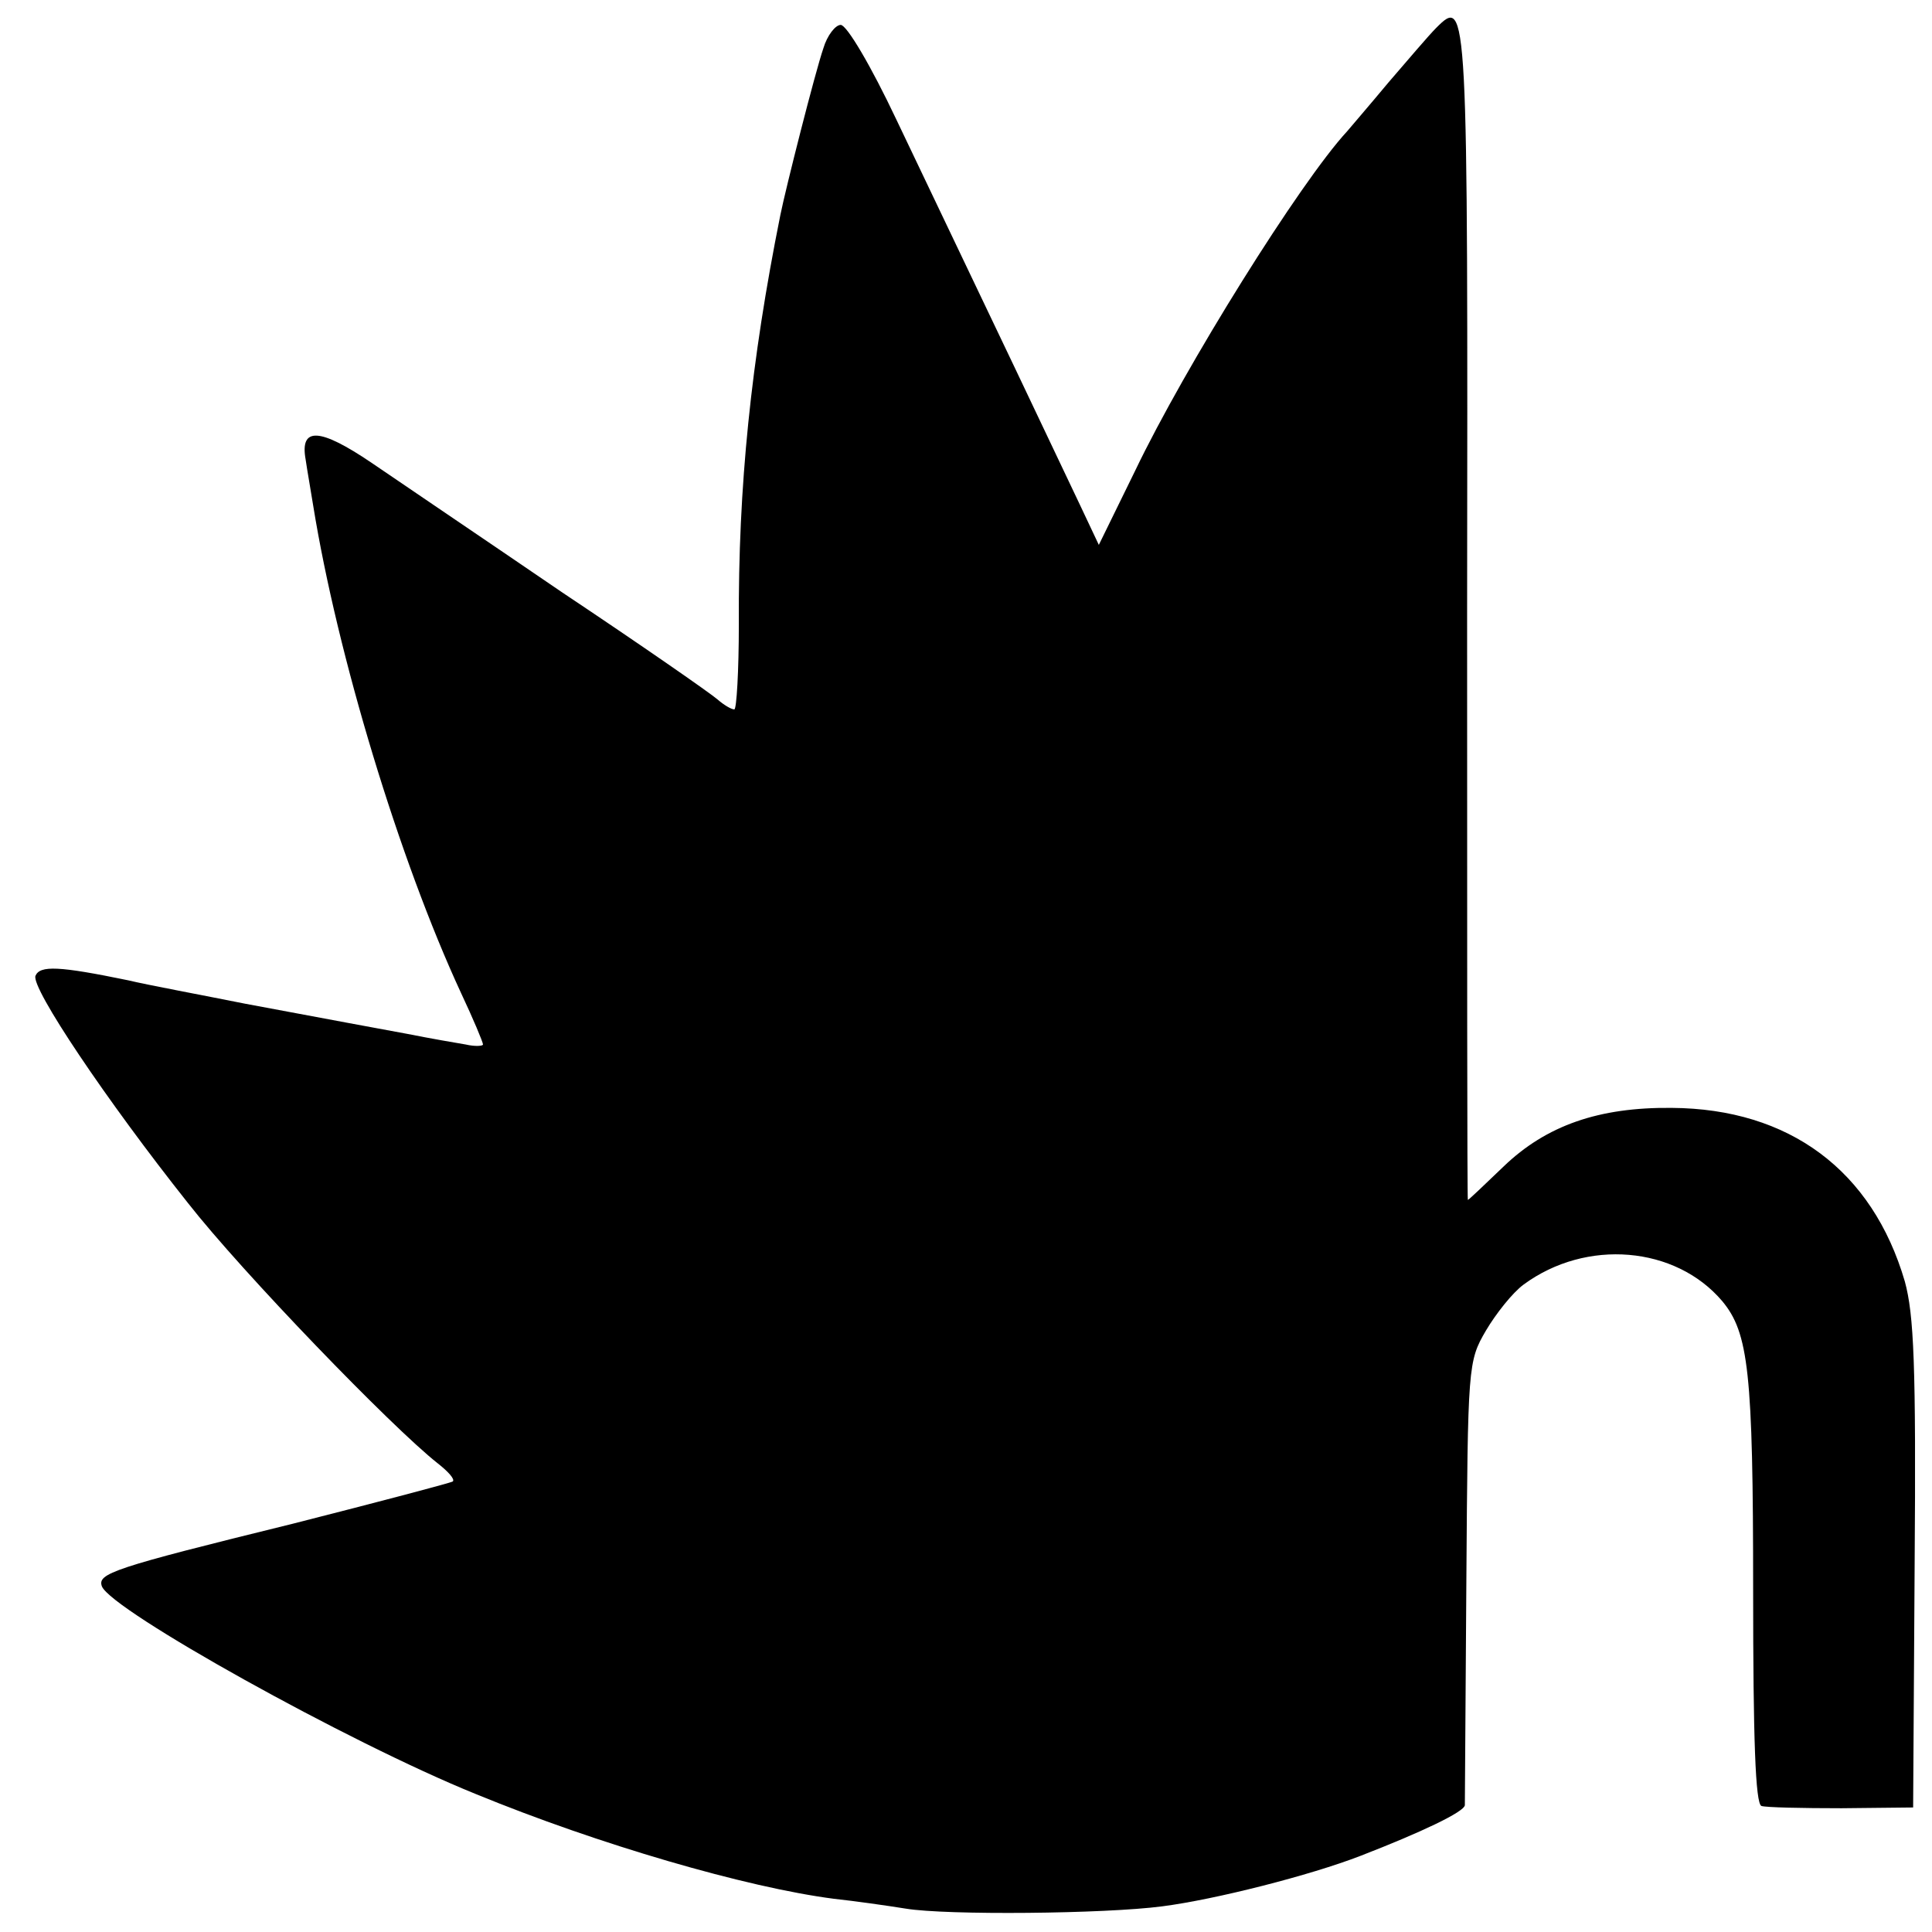 <?xml version="1.0" standalone="no"?>
<!DOCTYPE svg PUBLIC "-//W3C//DTD SVG 20010904//EN"
 "http://www.w3.org/TR/2001/REC-SVG-20010904/DTD/svg10.dtd">
<svg version="1.0" xmlns="http://www.w3.org/2000/svg"
 width="256pt" height="256pt" viewBox="0 0 256 256"
 preserveAspectRatio="xMidYMid meet">
<g transform="translate(0,256) scale(0.1,-0.1)"
fill="#000000" stroke="none">
<path d="M1903 2523 c-10 -10 -38 -43 -63 -72 -25 -30 -50 -59 -55 -65 -62
-67 -215 -312 -281 -450 l-48 -98 -25 53 c-25 53 -124 261 -243 510 -34 72
-66 126 -74 126 -7 0 -18 -14 -23 -31 -11 -32 -50 -186 -57 -221 -39 -194 -56
-360 -55 -542 0 -62 -3 -113 -6 -113 -4 0 -14 6 -22 13 -9 8 -101 72 -206 142
-104 71 -218 148 -253 172 -68 46 -95 48 -87 4 2 -14 7 -42 10 -61 32 -198
114 -469 196 -646 16 -34 29 -65 29 -68 0 -2 -10 -3 -23 0 -12 2 -47 8 -77 14
-66 12 -75 14 -215 40 -60 12 -130 25 -155 31 -92 19 -117 20 -123 6 -6 -16
94 -165 202 -301 72 -92 270 -297 331 -345 14 -11 23 -21 20 -24 -3 -2 -98
-27 -212 -56 -240 -59 -259 -66 -253 -83 13 -32 327 -207 495 -275 163 -67
359 -124 475 -139 28 -3 70 -9 95 -13 54 -9 264 -7 340 3 70 9 196 41 263 67
80 31 137 58 138 67 0 4 1 138 2 297 2 286 2 291 26 332 13 22 35 50 50 61 83
61 201 51 263 -22 35 -42 41 -94 41 -383 0 -197 3 -283 11 -286 6 -2 54 -3
106 -3 l95 1 2 322 c2 265 -1 331 -13 375 -43 147 -153 229 -309 230 -96 1
-166 -23 -223 -78 -25 -24 -46 -44 -47 -44 -1 0 -1 349 -1 776 1 813 1 819
-41 777z"/>
</g>
</svg>
